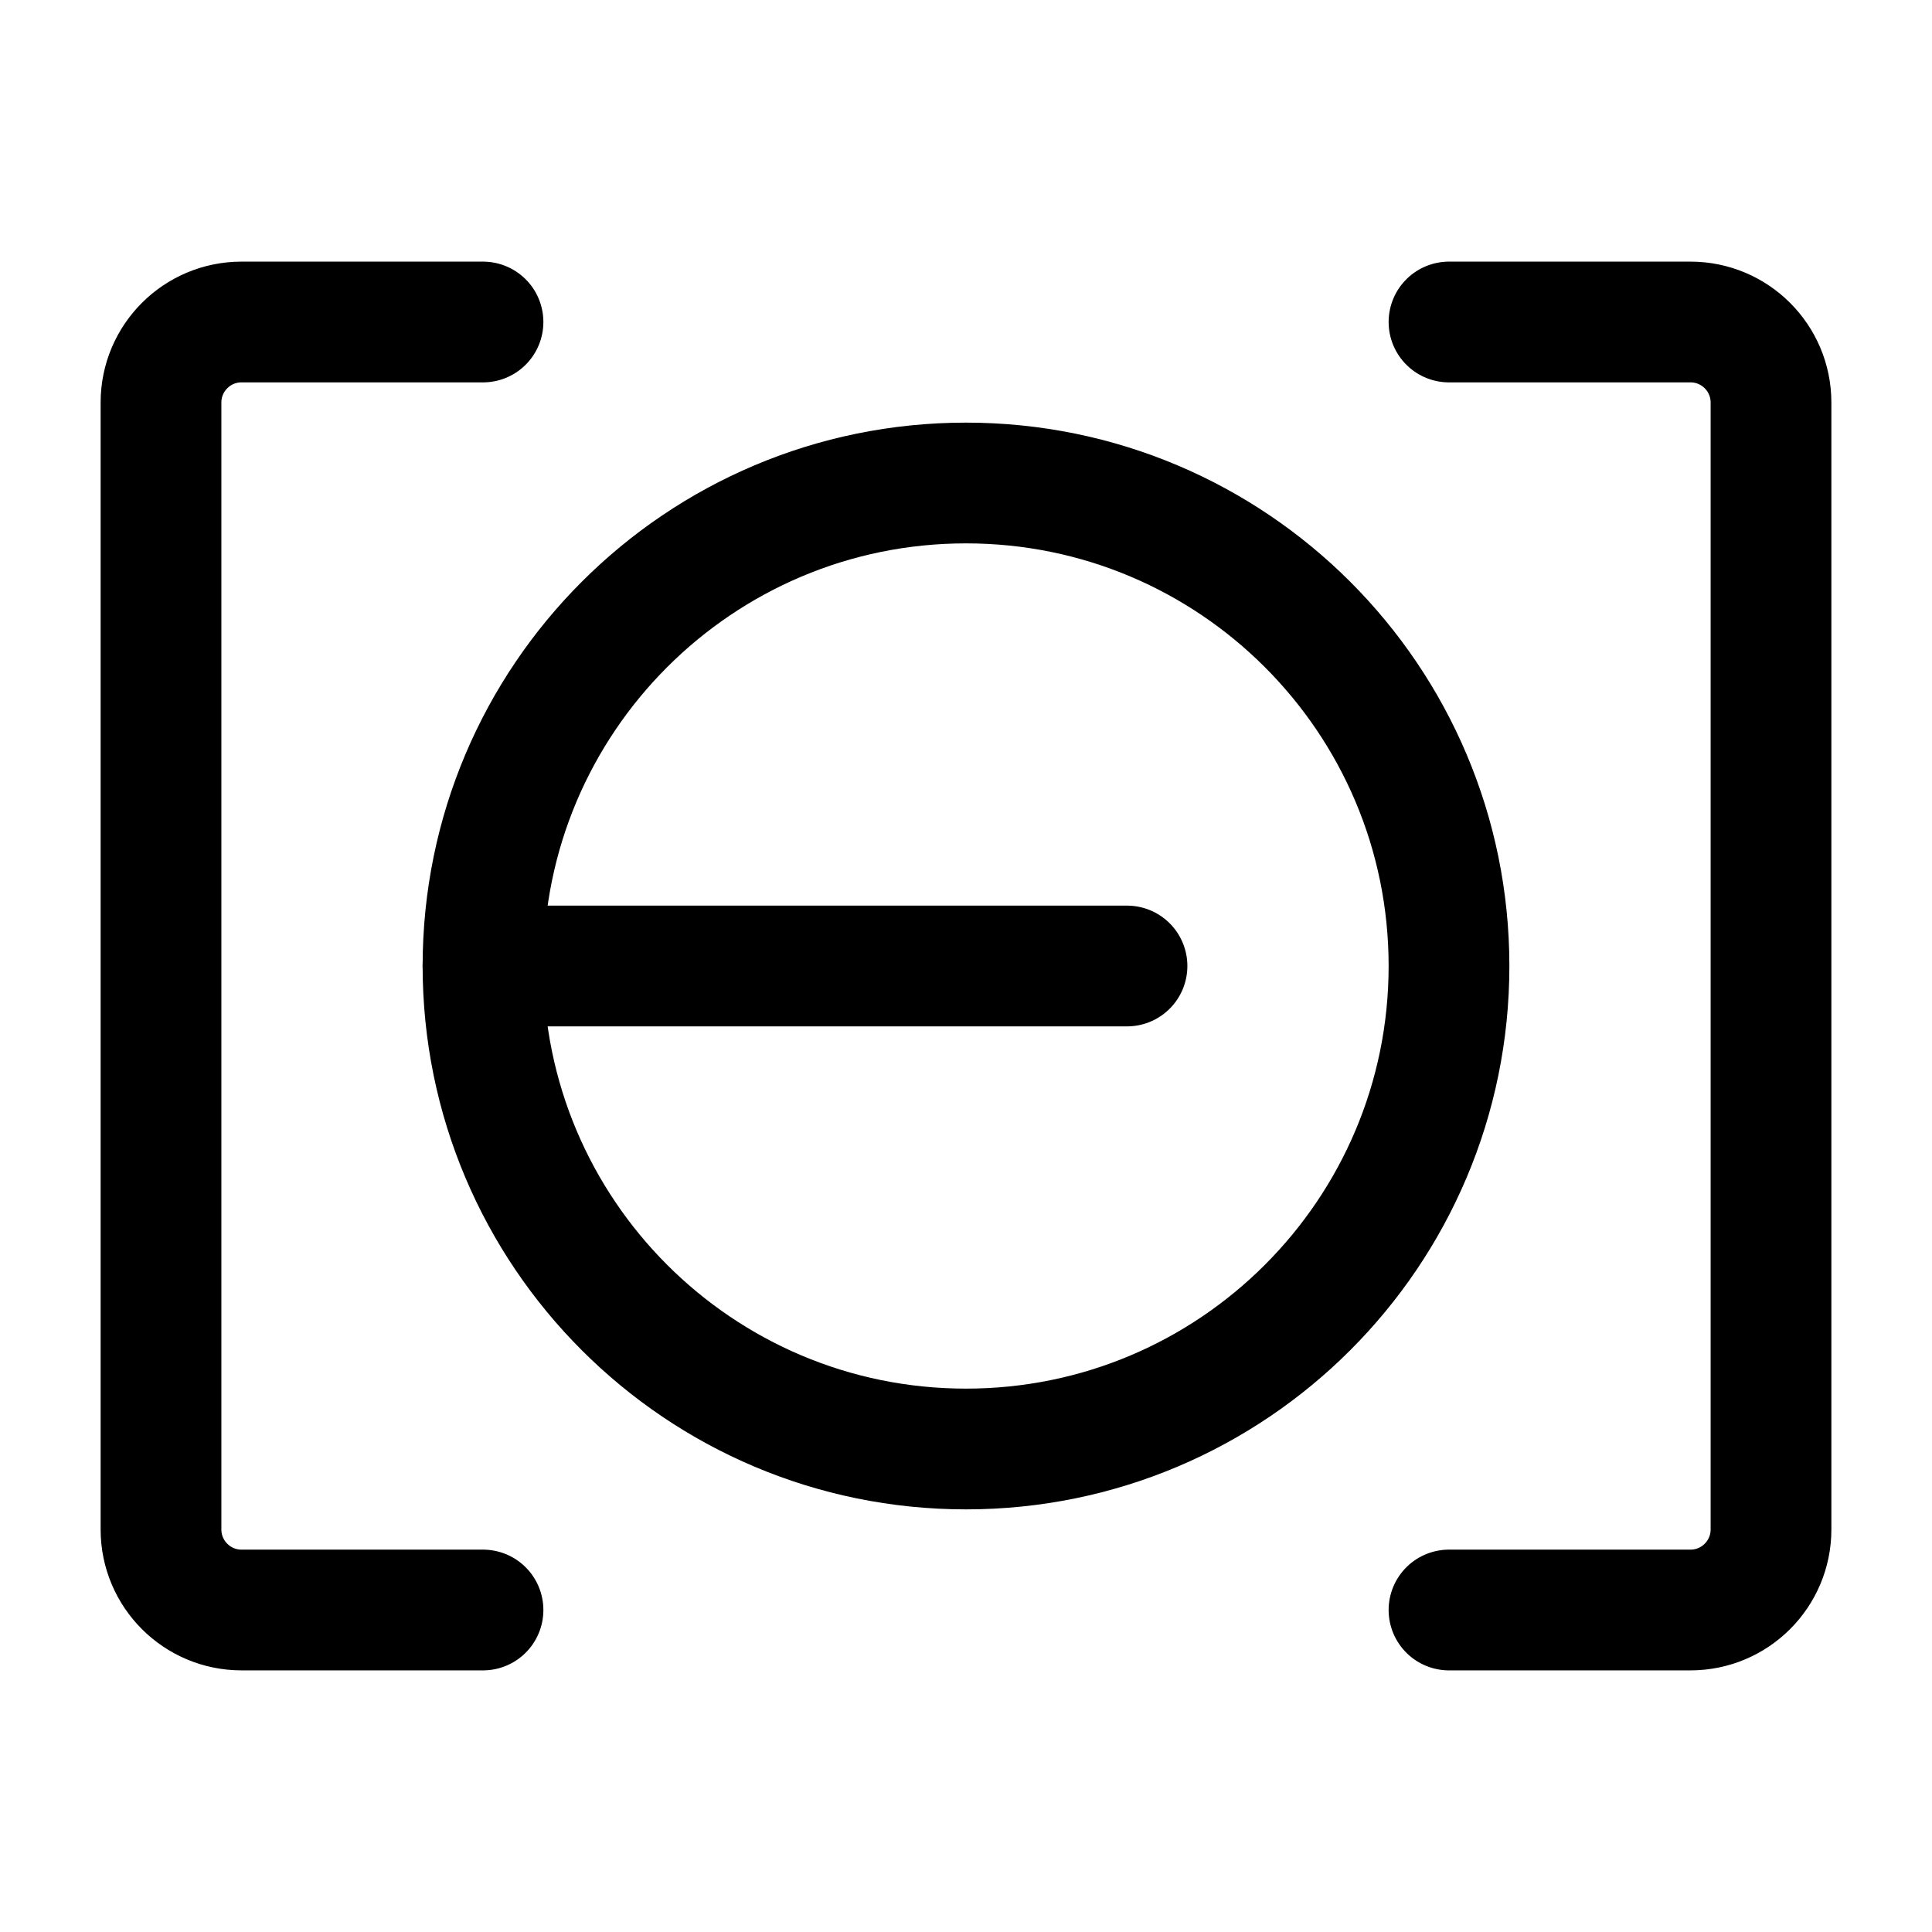 <?xml version="1.0" encoding="utf-8"?>
<svg width="800px" height="800px" viewBox="0 0 24 24" fill="none" xmlns="http://www.w3.org/2000/svg">
<path d="M18 20L21 20C21.552 20 22 19.552 22 19L22 5C22 4.448 21.552 4 21 4L18 4" stroke="#000000" stroke-width="1.5" stroke-linecap="round" stroke-linejoin="round"/>
<path d="M6 20H3C2.448 20 2 19.552 2 19V5C2 4.448 2.448 4 3 4H6" stroke="#000000" stroke-width="1.5" stroke-linecap="round" stroke-linejoin="round"/>
<path d="M6 12L14 12" stroke="#000000" stroke-width="1.5" stroke-linecap="round" stroke-linejoin="round"/>
<path d="M6 12C6 15.314 8.686 18 12 18C15.314 18 18 15.314 18 12C18 8.686 15.314 6 12 6C8.686 6 6 8.686 6 12Z" stroke="#000000" stroke-width="1.5" stroke-linecap="round" stroke-linejoin="round"/>
</svg> 